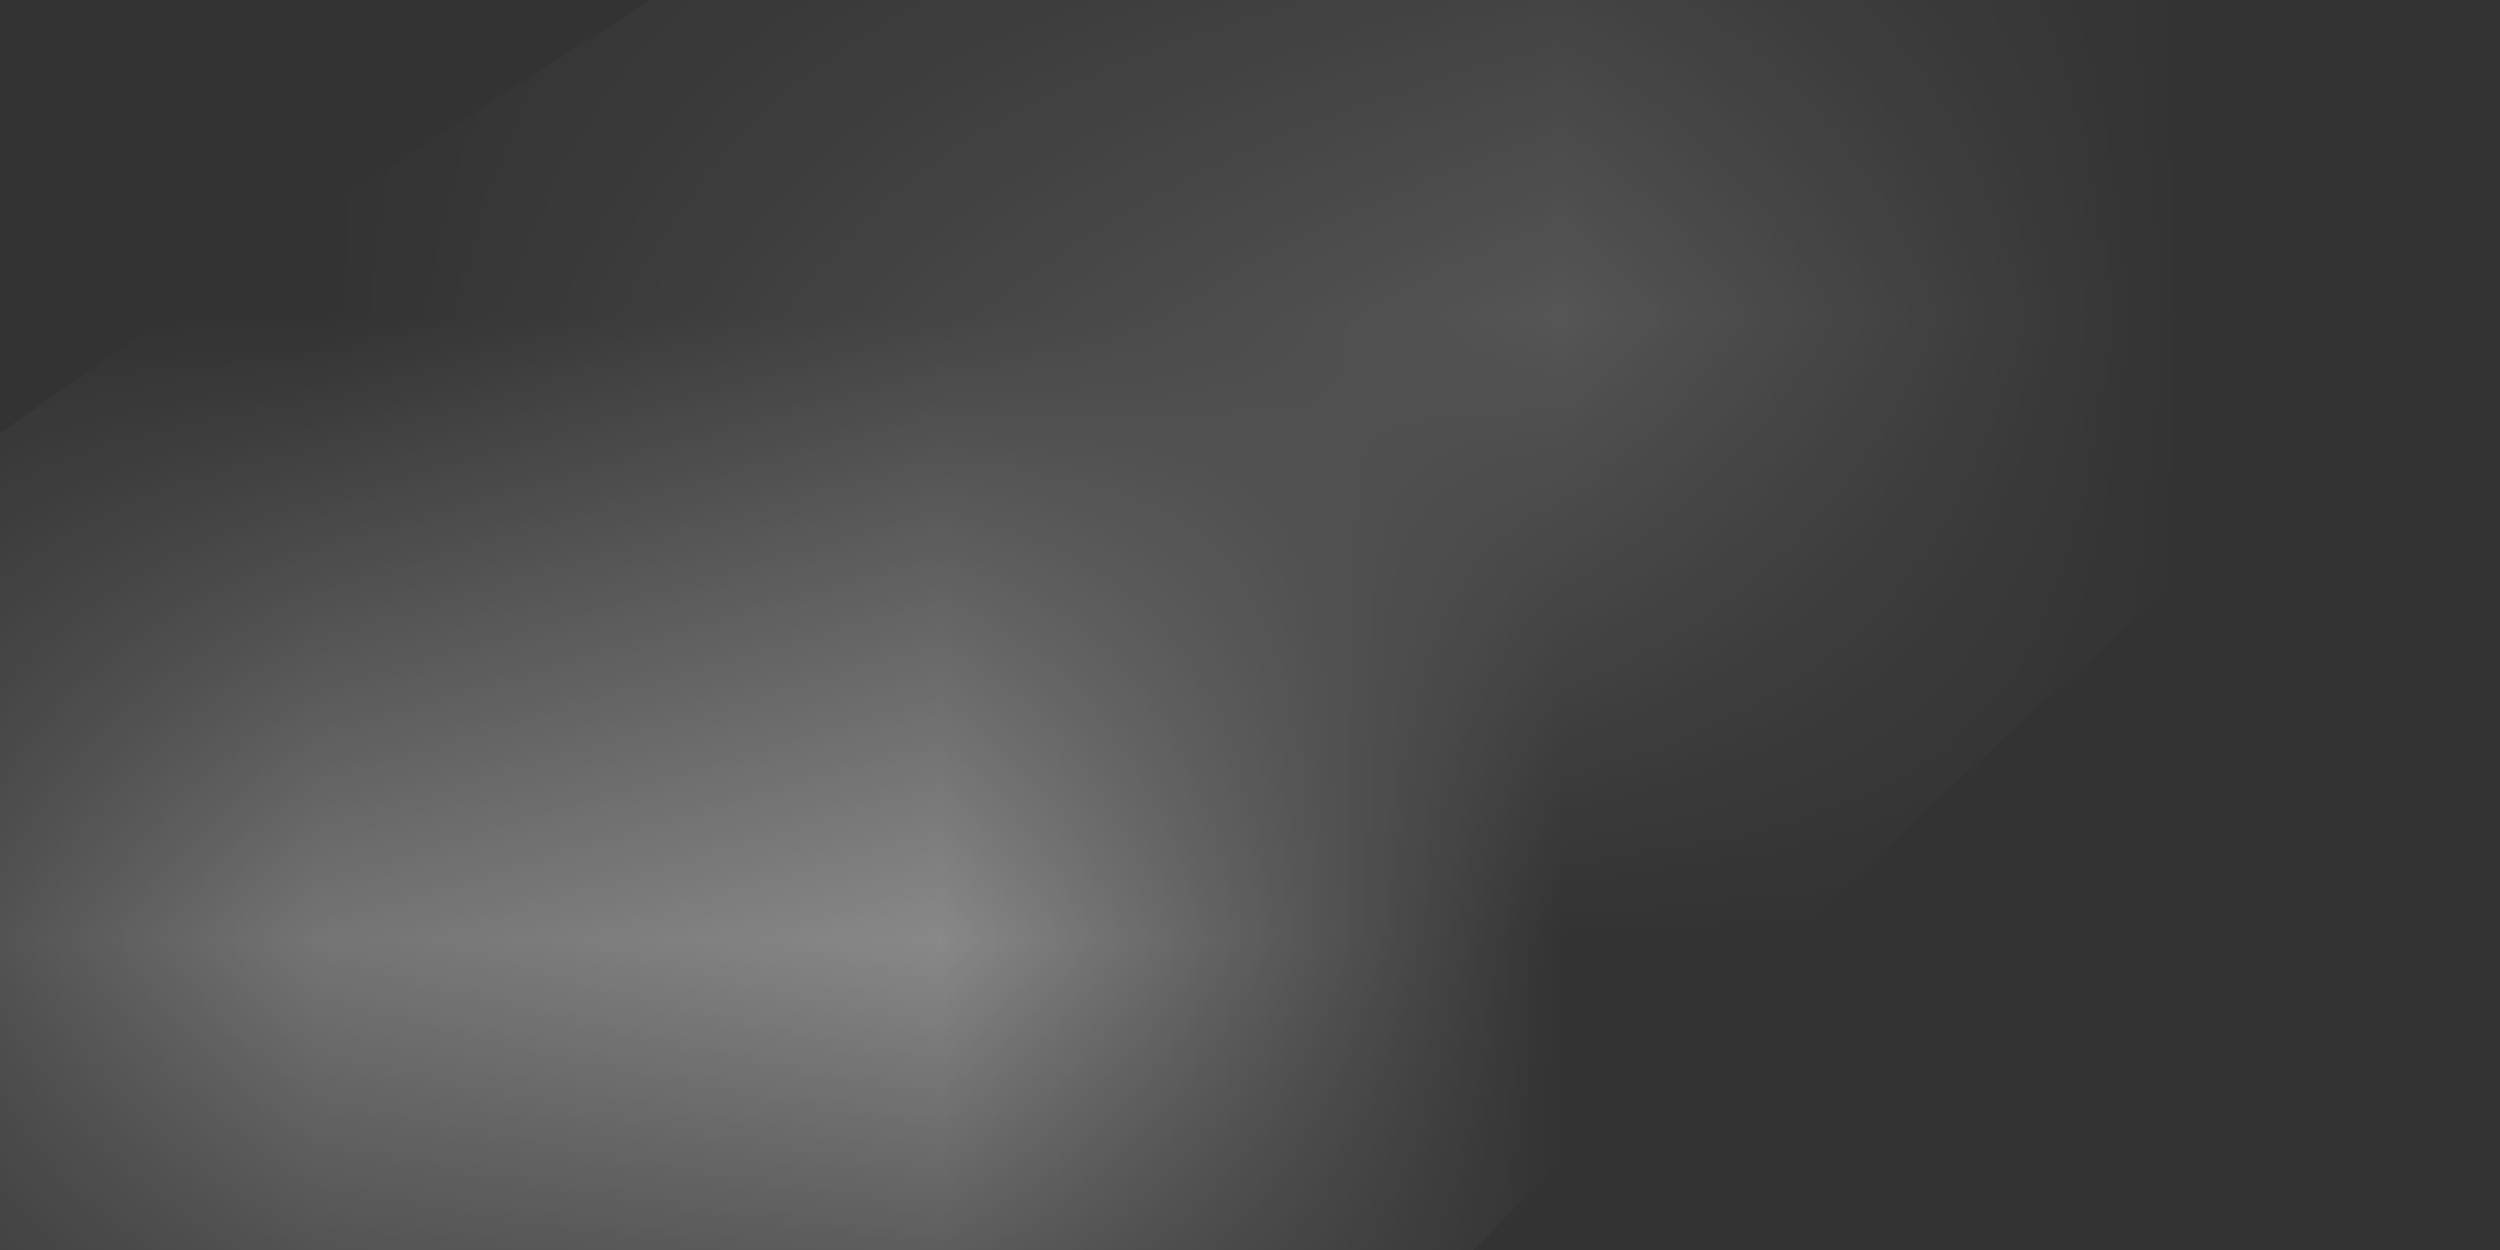 <?xml version="1.0" encoding="utf-8"?>
<svg xmlns="http://www.w3.org/2000/svg" fill="none" height="100%" overflow="visible" preserveAspectRatio="none" style="display: block;" viewBox="0 0 4 2" width="100%">
<rect x="0" y="0" width="4" height="2" fill="#333333" stroke="none"/>
<g id="Vector">
<mask fill="white" id="path-1-inside-1_0_921">
<path d="M3.026 0C1.942 0.586 0.93 1.229 0 1.93H1.045C1.659 1.259 2.32 0.616 3.027 0H3.026Z"/>
</mask>
<path d="M3.026 0V-1H2.773L2.551 -0.88L3.026 0ZM0 1.93L-0.602 1.132L-2.985 2.93H0V1.93ZM1.045 1.93V2.93H1.486L1.783 2.605L1.045 1.93ZM3.027 0L3.684 0.754L5.7 -1H3.027V0ZM3.026 0L2.551 -0.88C1.427 -0.272 0.371 0.397 -0.602 1.132L0 1.93L0.602 2.728C1.488 2.06 2.458 1.444 3.502 0.88L3.026 0ZM0 1.93V2.93H1.045V1.93V0.93H0V1.93ZM1.045 1.93L1.783 2.605C2.37 1.963 3.004 1.346 3.684 0.754L3.027 0L2.371 -0.754C1.635 -0.114 0.947 0.556 0.307 1.256L1.045 1.93ZM3.027 0V-1H3.026V0V1H3.027V0Z" fill="white" mask="url(#path-1-inside-1_0_921)"/>
</g>
</svg>